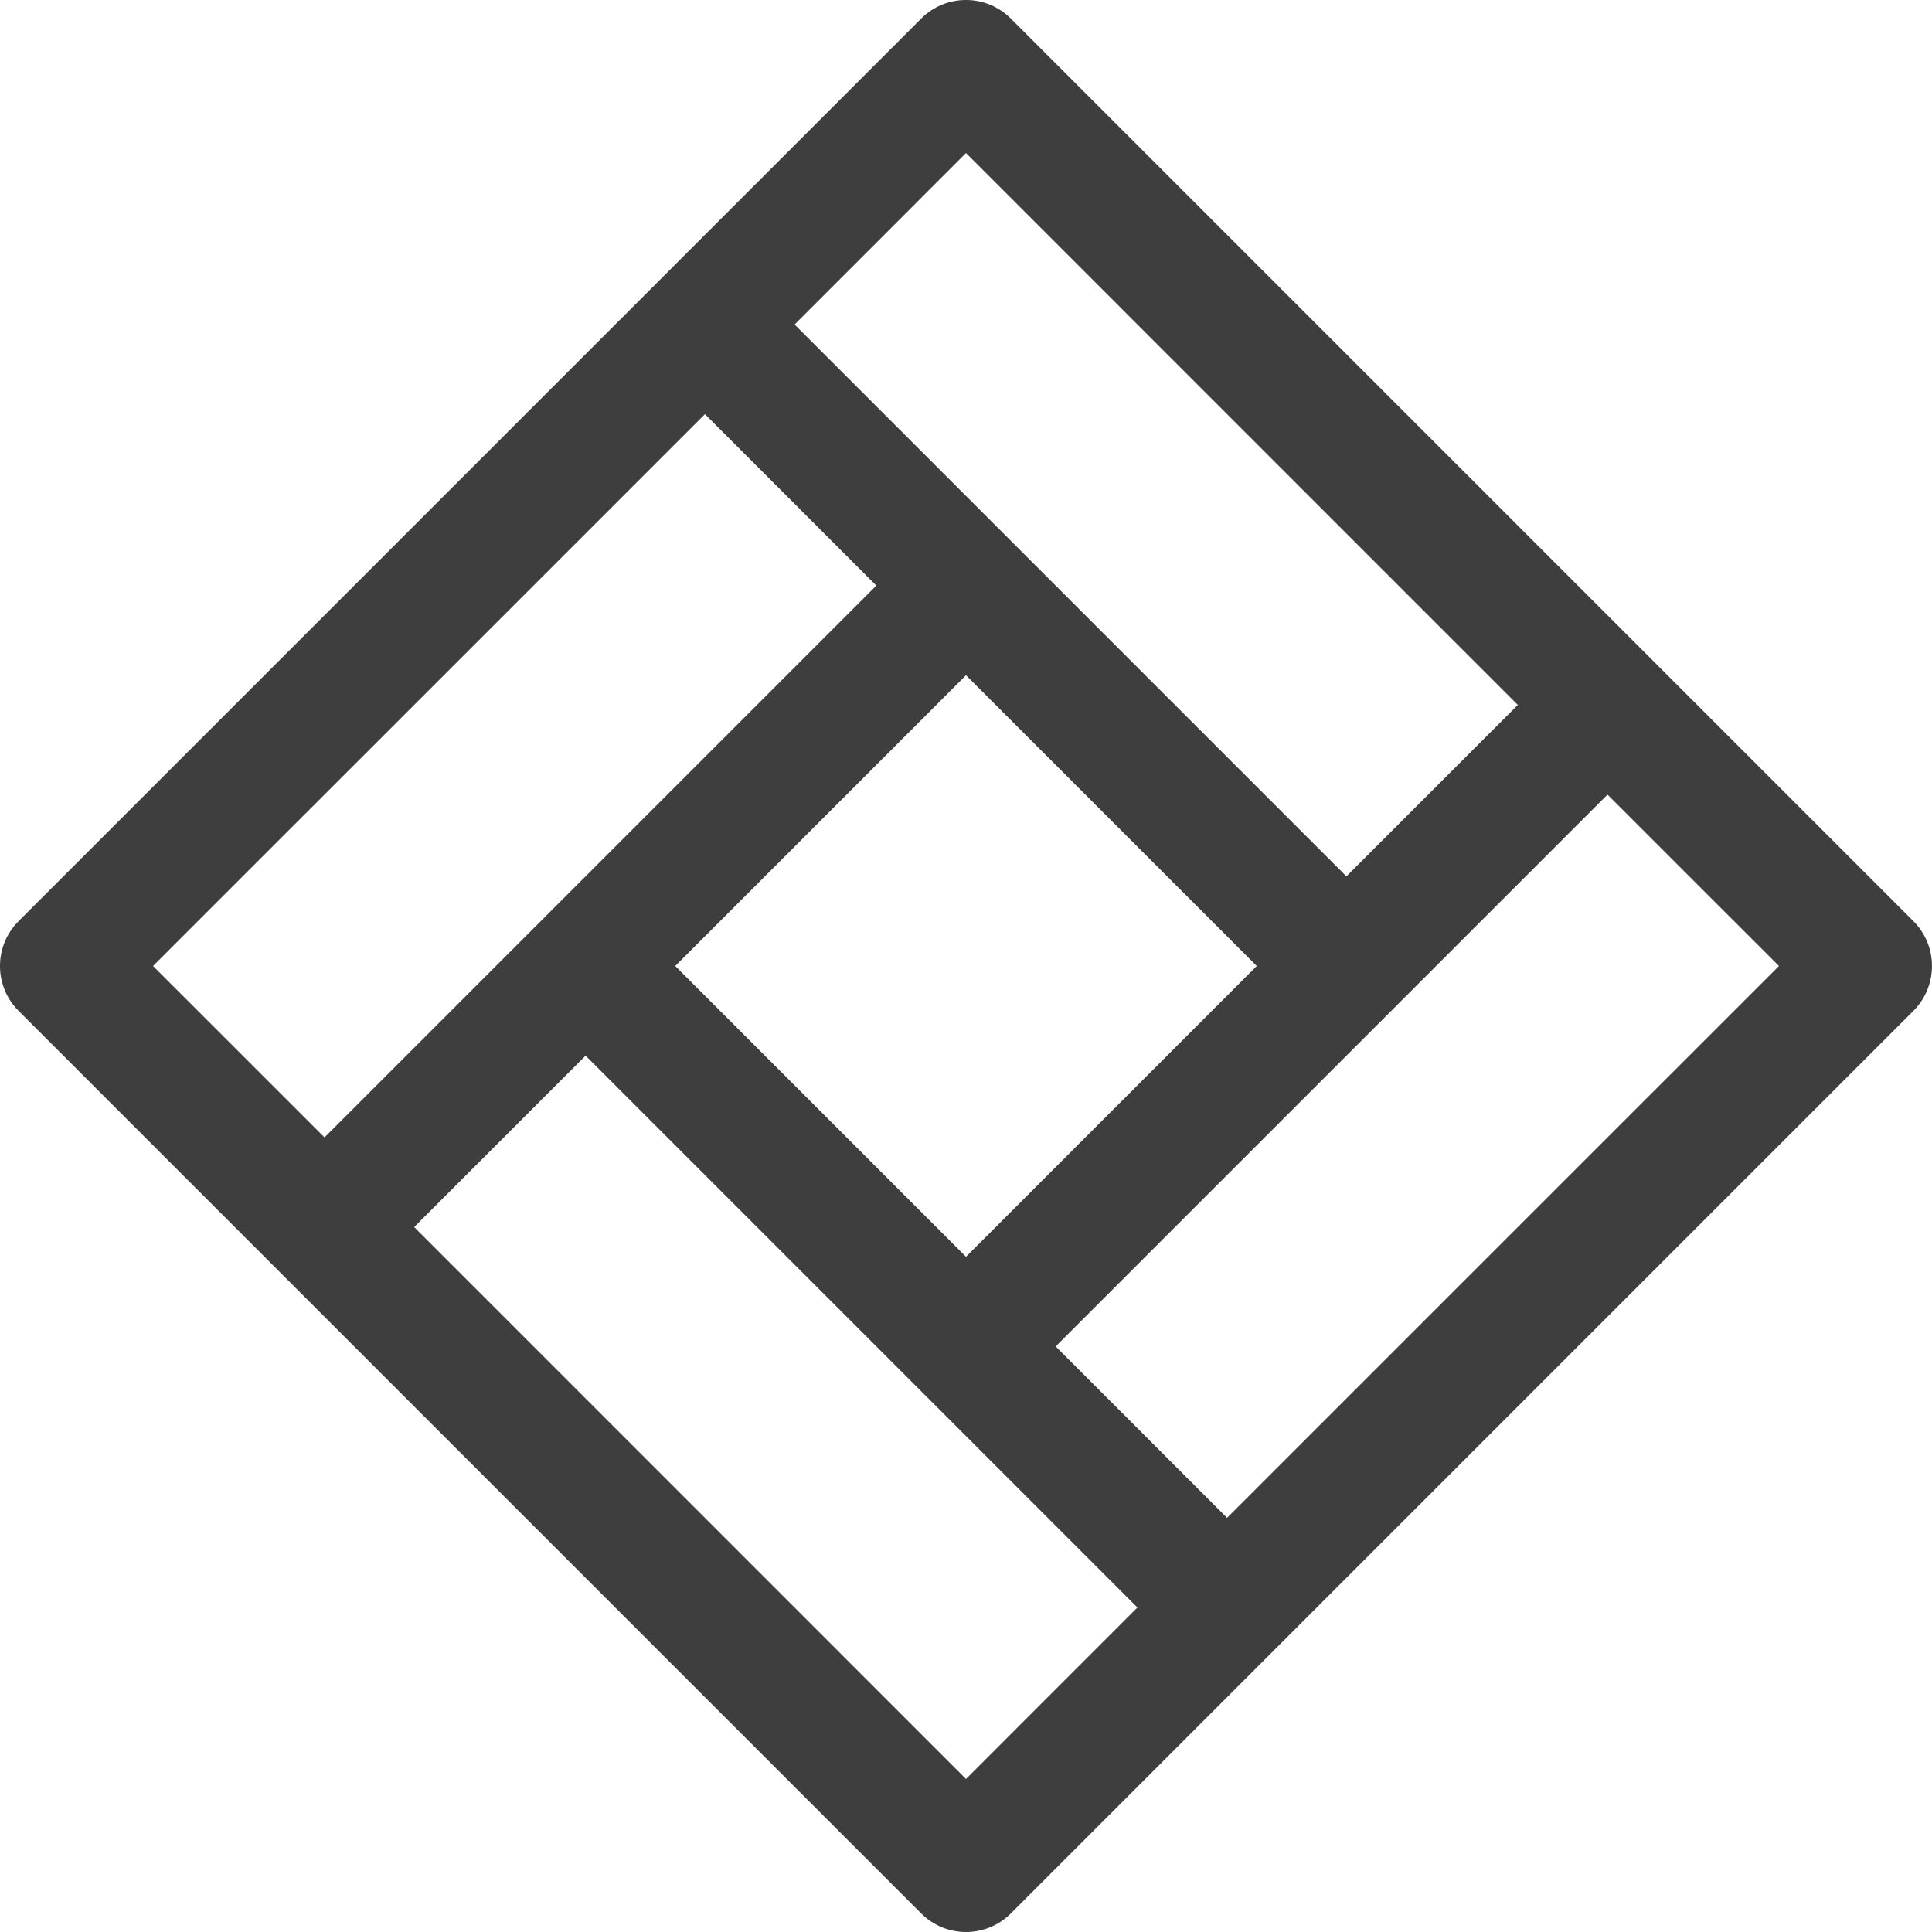 <svg width="32" height="32" viewBox="0 0 32 32" fill="none" xmlns="http://www.w3.org/2000/svg">
<g clip-path="url(#clip0_7284_3271)">
<path d="M31.692 15.257L16.743 0.308C16.332 -0.103 15.668 -0.103 15.257 0.308L0.308 15.257C-0.103 15.668 -0.103 16.332 0.308 16.743L15.257 31.692C15.668 32.102 16.332 32.103 16.743 31.692L31.692 16.743C32.102 16.332 32.102 15.668 31.692 15.257ZM16 2.535L25.14 11.676L22.301 14.515L13.161 5.375L16 2.535ZM20.816 16L16 20.816L11.184 16L16 11.184L20.816 16ZM2.535 16L11.676 6.86L14.515 9.699L5.375 18.839L2.535 16ZM16 29.465L6.86 20.324L9.699 17.485L18.839 26.625L16 29.465ZM20.324 25.14L17.485 22.301L26.625 13.161L29.465 16L20.324 25.14Z" fill="#3E3E3E"/>
</g>
<defs>
<clipPath id="clip0_7284_3271">
<rect width="32" height="32" fill="white"/>
</clipPath>
</defs>
</svg>
